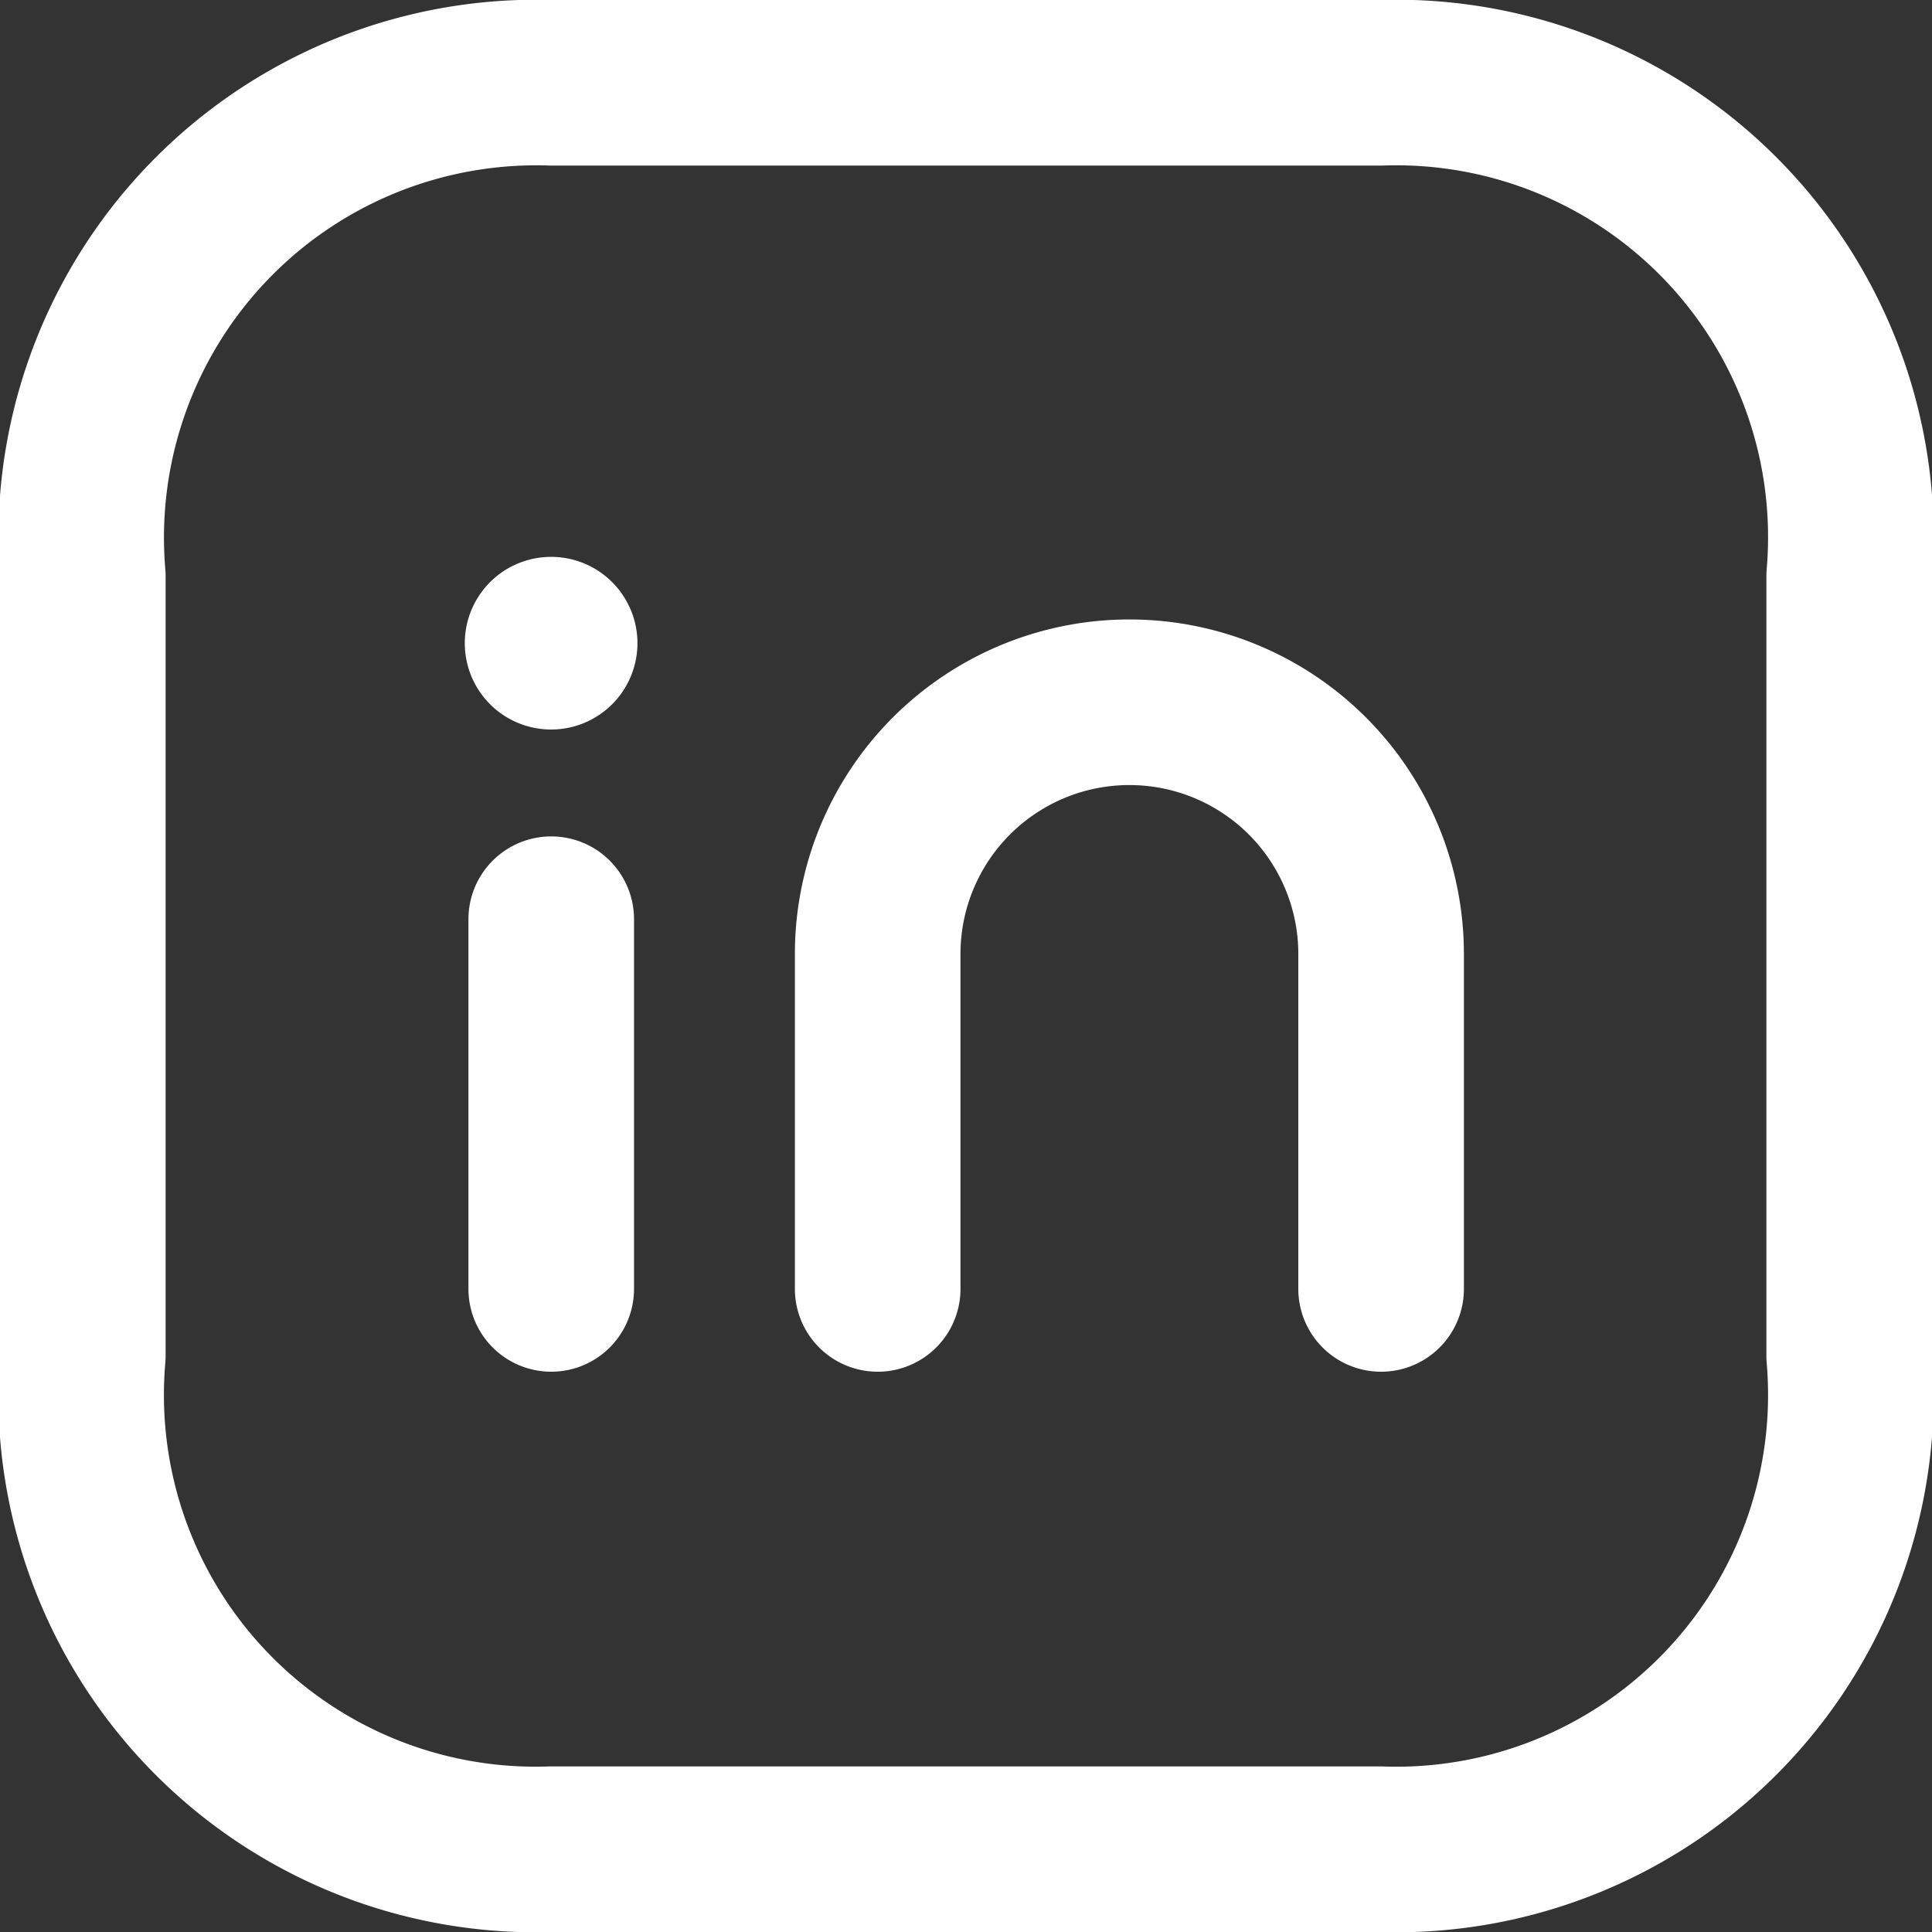 <svg xmlns="http://www.w3.org/2000/svg" width="17.5" height="17.5" viewBox="0 0 17.5 17.5">
    <rect x="0" y="0" width="17.5" height="17.5" fill="#333333" stroke="none"/>
    <g id="Linkedin" transform="translate(0.75 0.75)">
      <path id="Trazado_20" data-name="Trazado 20" d="M7.251,3h7.5A4.118,4.118,0,0,1,19,7.468v7.064A4.118,4.118,0,0,1,14.747,19h-7.5A4.117,4.117,0,0,1,3,14.532V7.468A4.122,4.122,0,0,1,7.251,3Z" transform="translate(-3 -3)" fill="none" stroke="#fff" stroke-linecap="round" stroke-linejoin="round" stroke-width="1.5"/>
      <path id="Trazado_21" data-name="Trazado 21" d="M7.773,11.523v3.349" transform="translate(-3.53 -3.947)" fill="none" stroke="#fff" stroke-linecap="round" stroke-linejoin="round" stroke-width="1.5"/>
      <path id="Trazado_22" data-name="Trazado 22" d="M11.1,14.626V11.592a2.28,2.28,0,0,1,4.56,0v3.034" transform="translate(-3.9 -3.701)" fill="none" stroke="#fff" stroke-linecap="round" stroke-linejoin="round" stroke-width="1.5"/>
      <path id="Trazado_23" data-name="Trazado 23" d="M7.77,8.7v.008M7.8,8.706a.032.032,0,1,1-.032-.032A.032.032,0,0,1,7.8,8.706Z" transform="translate(-3.526 -3.63)" fill="none" stroke="#fff" stroke-linecap="round" stroke-linejoin="round" stroke-width="1.5"/>
    </g>
  </svg>
  